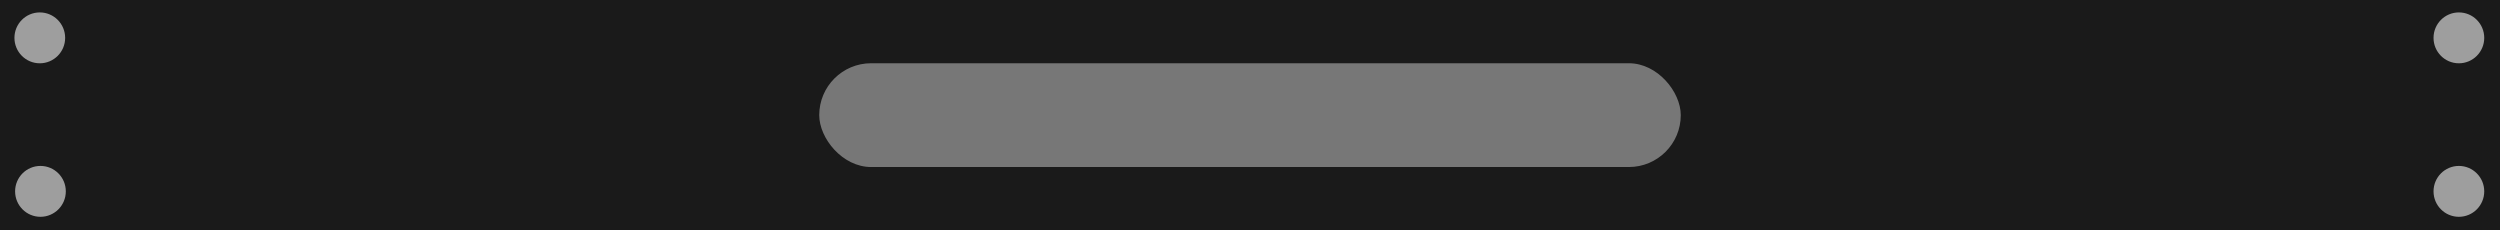 <?xml version="1.0" encoding="UTF-8" standalone="no"?>
<!-- Created with Inkscape (http://www.inkscape.org/) -->

<svg
   xmlns:dc="http://purl.org/dc/elements/1.1/"
   xmlns:cc="http://creativecommons.org/ns#"
   xmlns:rdf="http://www.w3.org/1999/02/22-rdf-syntax-ns#"
   xmlns:svg="http://www.w3.org/2000/svg"
   xmlns="http://www.w3.org/2000/svg"
   xmlns:sodipodi="http://sodipodi.sourceforge.net/DTD/sodipodi-0.dtd"
   xmlns:inkscape="http://www.inkscape.org/namespaces/inkscape"
   width="19in"
   height="1.75in"
   viewBox="0 0 482.6 44.45"
   version="1.1"
   id="svg96436"
   inkscape:version="0.92.2 (5c3e80d, 2017-08-06)"
   sodipodi:docname="rack-1he-drawer.svg">
  <defs
     id="defs96430" />
  <sodipodi:namedview
     id="base"
     pagecolor="#ffffff"
     bordercolor="#666666"
     borderopacity="1.0"
     inkscape:pageopacity="0.0"
     inkscape:pageshadow="2"
     inkscape:zoom="0.7"
     inkscape:cx="859.84076"
     inkscape:cy="-166.73579"
     inkscape:document-units="mm"
     inkscape:current-layer="layer1"
     showgrid="false"
     units="in"
     inkscape:window-width="1920"
     inkscape:window-height="974"
     inkscape:window-x="2552"
     inkscape:window-y="-8"
     inkscape:window-maximized="1" />
  <g
     inkscape:label="Ebene 1"
     inkscape:groupmode="layer"
     id="layer1"
     transform="translate(0,-252.55)">
    <g
       id="g123002">
      <rect
         y="252.55"
         x="0"
         height="44.45"
         width="482.6"
         id="rect99236"
         style="opacity:1;fill:#1a1a1a;fill-opacity:1;stroke:none;stroke-width:4;stroke-linecap:round;stroke-linejoin:round;stroke-miterlimit:4;stroke-dasharray:none;stroke-opacity:1" />
      <ellipse
         ry="4.911"
         rx="4.895"
         cy="259.858"
         cx="474.663"
         id="path99238"
         style="opacity:1;fill:#9e9e9e;fill-opacity:1;stroke:none;stroke-width:4;stroke-linecap:round;stroke-linejoin:round;stroke-miterlimit:4;stroke-dasharray:none;stroke-opacity:1" />
      <ellipse
         style="opacity:1;fill:#9e9e9e;fill-opacity:1;stroke:none;stroke-width:4;stroke-linecap:round;stroke-linejoin:round;stroke-miterlimit:4;stroke-dasharray:none;stroke-opacity:1"
         id="ellipse99240"
         cx="474.663"
         cy="289.491"
         rx="4.895"
         ry="4.911" />
      <ellipse
         style="opacity:1;fill:#9e9e9e;fill-opacity:1;stroke:none;stroke-width:4;stroke-linecap:round;stroke-linejoin:round;stroke-miterlimit:4;stroke-dasharray:none;stroke-opacity:1"
         id="ellipse99242"
         cx="7.682"
         cy="259.858"
         rx="4.895"
         ry="4.911" />
      <ellipse
         ry="4.911"
         rx="4.895"
         cy="289.491"
         cx="7.81"
         id="ellipse99244"
         style="opacity:1;fill:#9e9e9e;fill-opacity:1;stroke:none;stroke-width:4;stroke-linecap:round;stroke-linejoin:round;stroke-miterlimit:4;stroke-dasharray:none;stroke-opacity:1" />
      <rect
         ry="10.016"
         y="264.759"
         x="158.145"
         height="20.033"
         width="166.31"
         id="rect122994"
         style="opacity:1;fill:#777777;fill-opacity:1;stroke:none;stroke-width:4;stroke-linecap:round;stroke-linejoin:round;stroke-miterlimit:4;stroke-dasharray:none;stroke-opacity:1" />
    </g>
  </g>
</svg>
